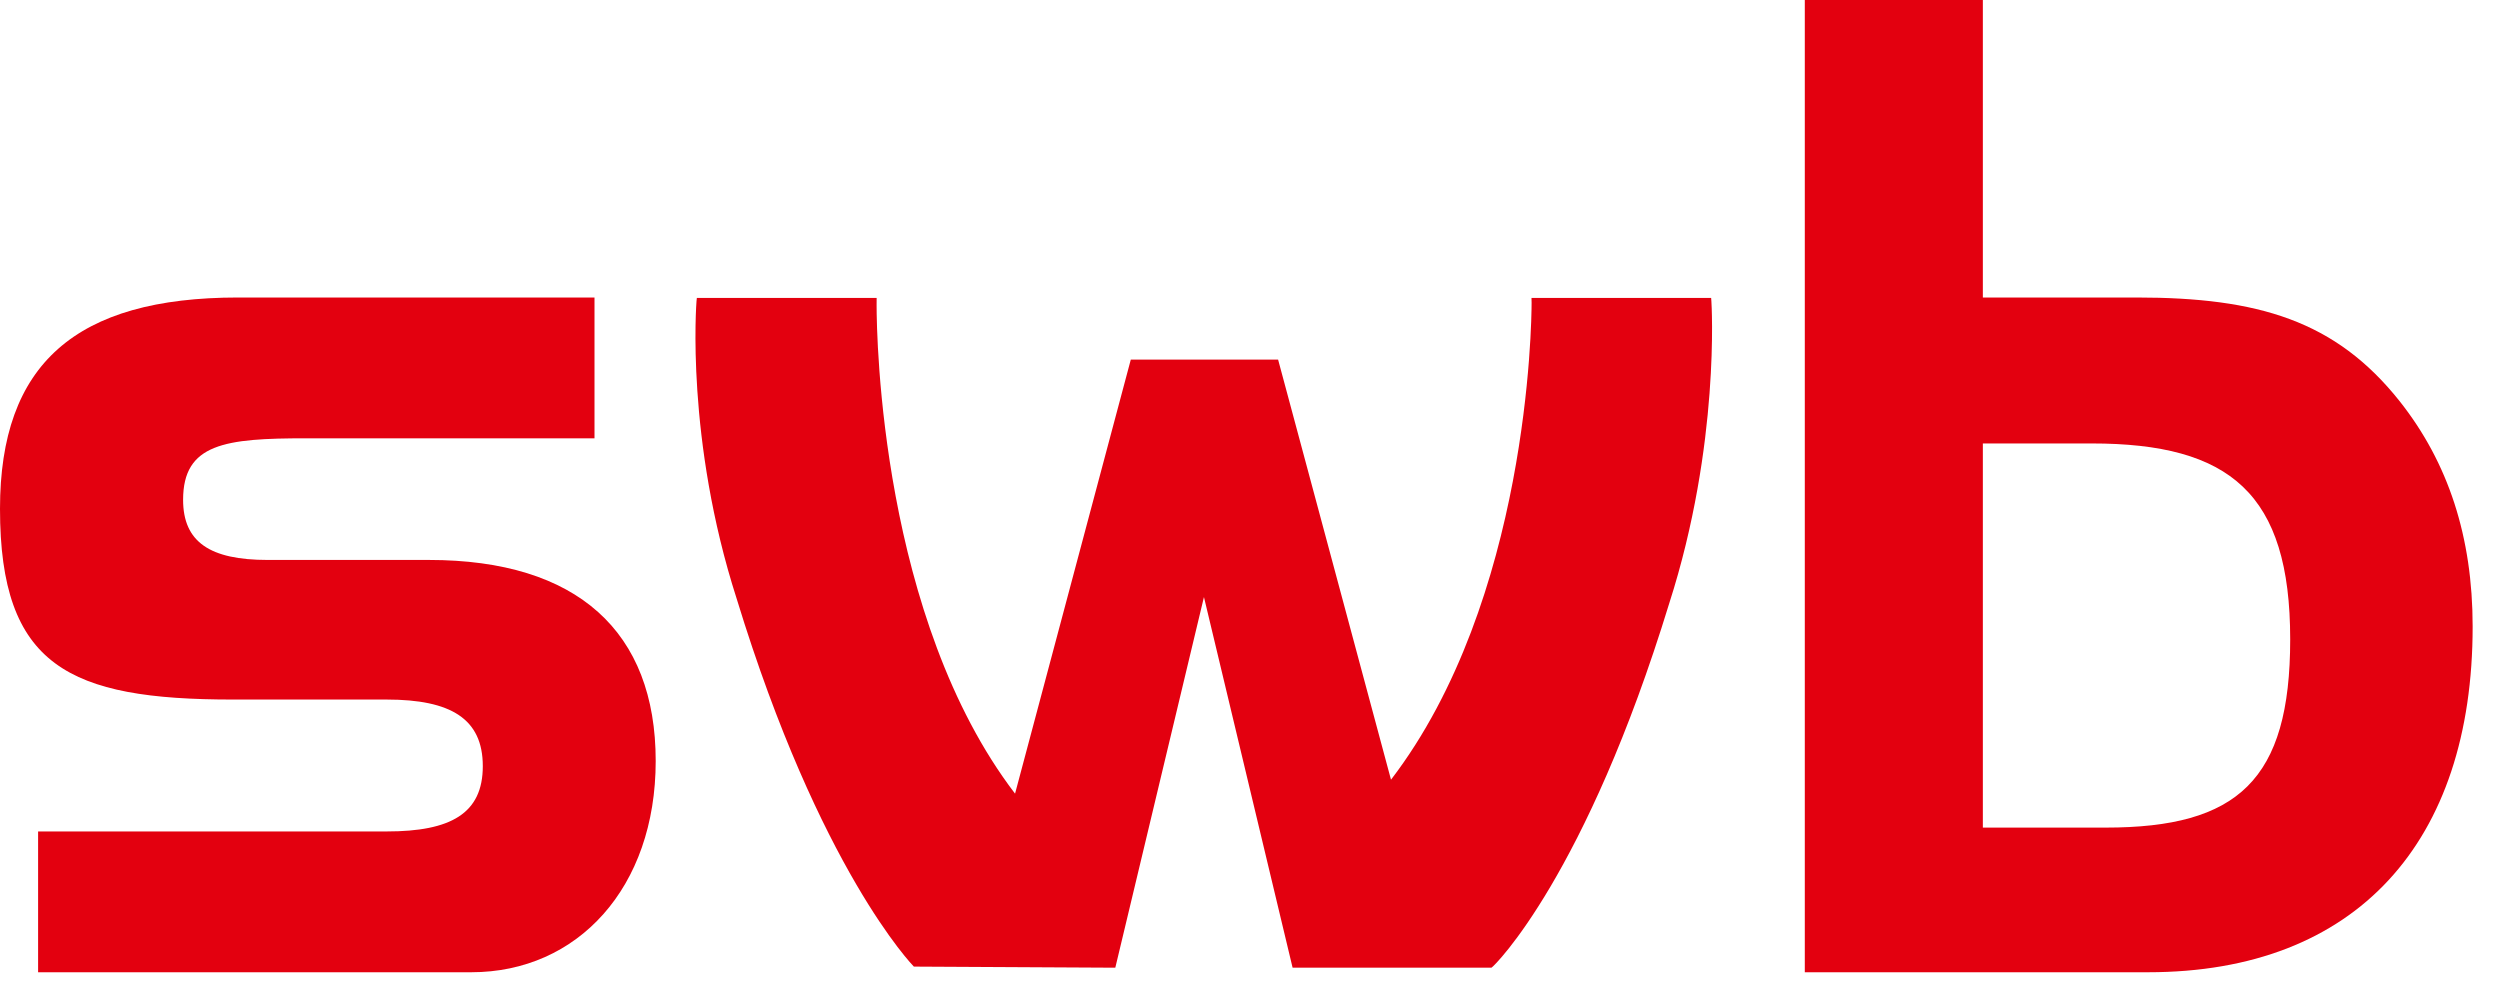 <svg width="50px" height="20px" viewBox="0 0 50 20" version="1.1" xmlns="http://www.w3.org/2000/svg" xmlns:xlink="http://www.w3.org/1999/xlink" fill="#E3000F"><path d="M0.762,16.629 L0.762,19.445 L9.426,19.445 C11.551,19.445 13.114,17.756 13.114,15.22 C13.114,12.635 11.551,11.199 8.58,11.199 L5.353,11.199 C4.2,11.199 3.662,10.841 3.662,9.996 C3.662,8.869 4.508,8.766 6.121,8.766 L11.89,8.766 L11.89,5.95 L4.764,5.95 C1.511,5.95 0,7.282 0,10.175 C0,13.326 1.383,13.991 4.661,13.991 L7.735,13.991 C9.016,13.991 9.656,14.375 9.656,15.323 C9.656,16.27 9.016,16.629 7.735,16.629 L0.762,16.629 Z"></path><path d="M39.657,0 L36.096,0 L36.096,19.445 L42.961,19.445 C47.136,19.445 49.453,16.834 49.453,12.531 C49.453,10.739 48.966,9.253 47.993,8.024 C46.711,6.41 45.163,5.95 42.729,5.95 L39.657,5.95 L39.657,0 Z M41.833,8.869 C44.599,8.869 45.804,9.867 45.804,12.787 C45.804,15.605 44.753,16.552 42.115,16.552 L39.657,16.552 L39.657,8.869 L41.833,8.869 Z"></path><path d="M34.228,6.028 L34.223,5.959 L34.153,5.959 L30.706,5.959 L30.63,5.959 C30.63,5.959 30.632,6.043 30.632,6.056 C30.632,6.446 30.57,12.002 27.82,15.594 C27.738,15.287 25.562,7.192 25.562,7.192 L22.616,7.192 C22.616,7.192 20.383,15.564 20.301,15.873 C17.625,12.37 17.532,6.769 17.532,6.101 C17.532,6.06 17.533,5.959 17.533,5.959 L13.937,5.959 L13.93,6.027 C13.929,6.054 13.708,8.785 14.734,11.976 C16.393,17.397 18.259,19.313 18.277,19.332 L22.306,19.354 C22.306,19.354 23.945,12.501 24.079,11.941 C24.212,12.501 25.852,19.354 25.852,19.354 L29.829,19.354 C29.9,19.315 31.723,17.492 33.384,12.069 C34.409,8.879 34.23,6.057 34.228,6.028"></path></svg>